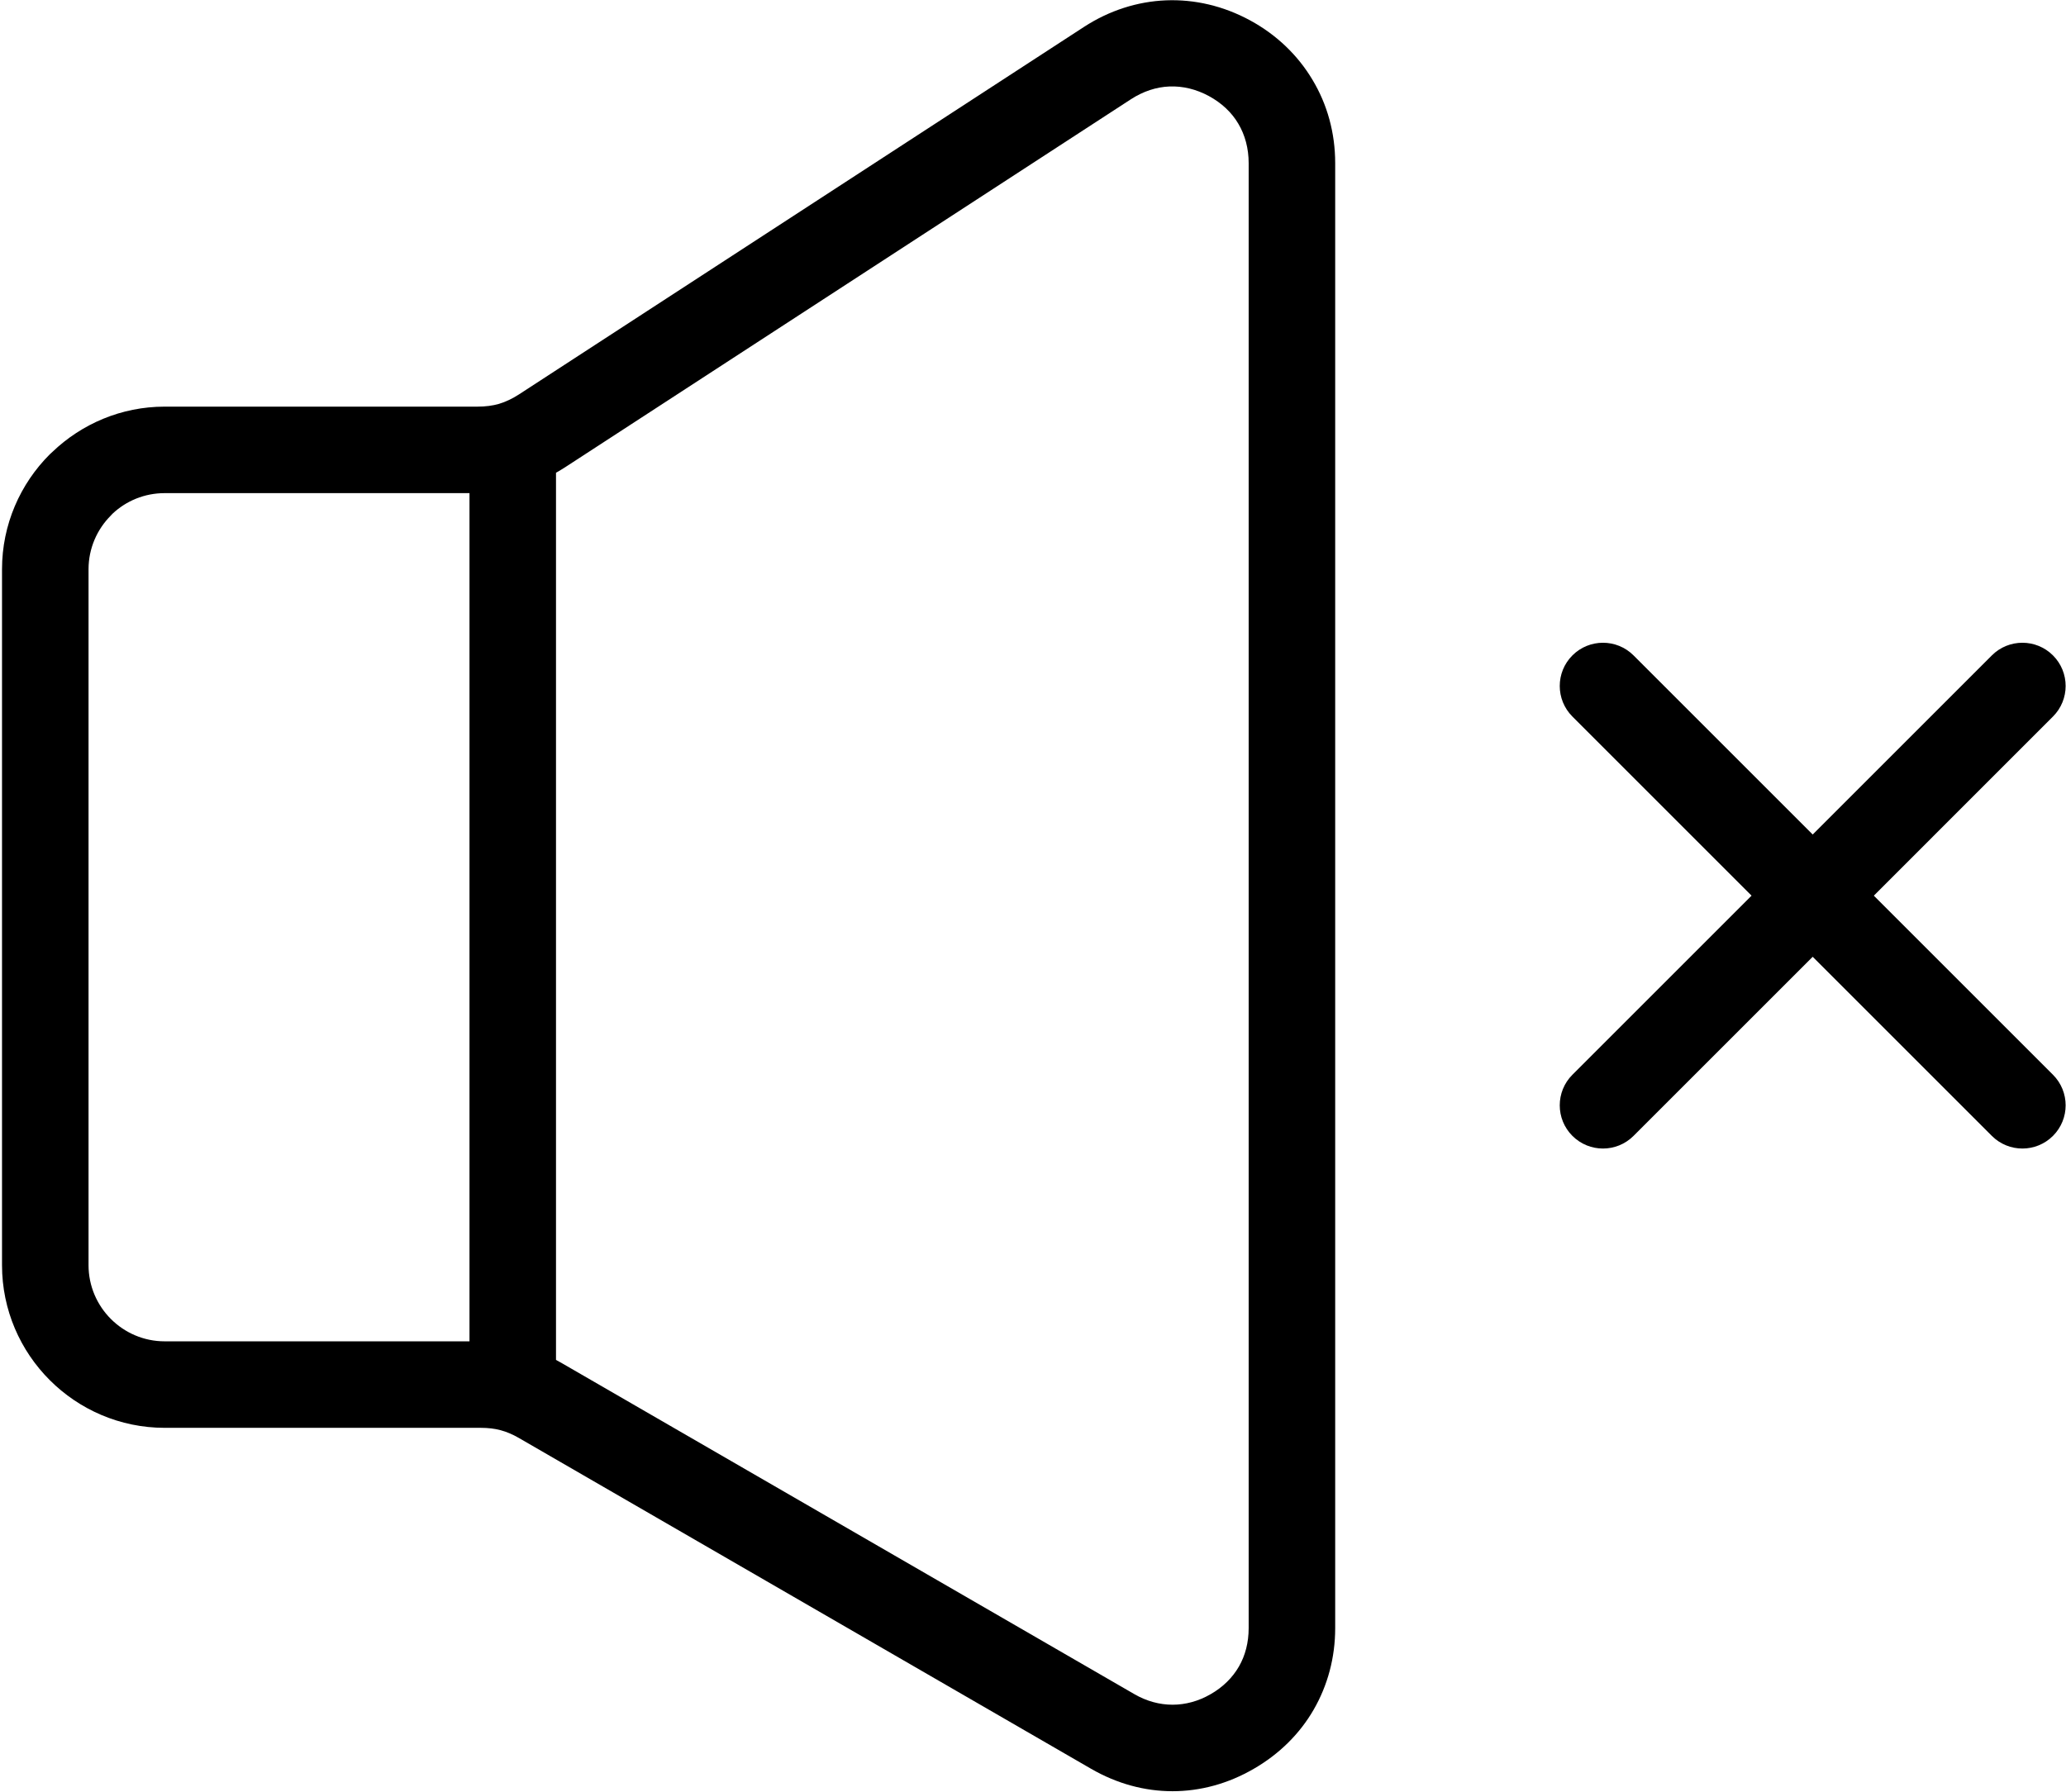 <svg width="809" height="702" viewBox="0 0 809 702" fill="none" xmlns="http://www.w3.org/2000/svg">
<path d="M64.47 159.27H186.91C190.08 159.27 192.9 158.91 195.41 158.18C198.07 157.37 200.66 156.14 203.2 154.49L424.45 10.55C434.4 4.08 445.42 0.58 456.62 0.13C467.79 -0.3 479.05 2.3 489.51 7.98C499.9 13.62 508.22 21.65 513.96 31.29C519.74 40.92 522.83 52.05 522.83 63.89V637.71C522.83 649.26 519.89 660.14 514.39 669.66C508.97 679.04 501.03 686.98 490.95 692.8C480.87 698.66 469.99 701.58 459.13 701.58C448.25 701.58 437.38 698.65 427.27 692.81L203.16 563.21C200.78 561.83 198.41 560.82 195.99 560.17C193.68 559.55 191.1 559.25 188.23 559.25H64.47C46.94 559.25 31.01 552.09 19.48 540.56C7.95 529.03 0.79 513.09 0.79 495.56V222.96C0.79 205.43 7.95 189.49 19.48 177.96L20.51 177.01C31.97 166.04 47.49 159.27 64.47 159.27ZM779.96 256.71C786.57 250.1 797.29 250.1 803.9 256.71C810.51 263.32 810.51 274.04 803.9 280.65L733.75 350.81L803.9 420.96C810.51 427.57 810.51 438.29 803.9 444.9C797.29 451.51 786.57 451.51 779.96 444.9L709.81 374.75L639.66 444.9C633.05 451.51 622.33 451.51 615.72 444.9C609.11 438.29 609.11 427.57 615.72 420.96L685.87 350.81L615.72 280.65C609.11 274.04 609.11 263.32 615.72 256.71C622.33 250.1 633.05 250.1 639.66 256.71L709.81 326.86L779.96 256.71ZM217.72 185.17V532.65L220.1 533.97L444.21 663.57C448.97 666.32 454.07 667.7 459.13 667.7C464.19 667.7 469.29 666.33 474.03 663.59C478.86 660.85 482.62 657.1 485.15 652.72C487.62 648.44 488.95 643.32 488.95 637.71V63.89C488.95 58.15 487.53 52.89 484.92 48.49C482.35 44.09 478.41 40.35 473.37 37.62C468.39 34.92 463.1 33.67 457.94 33.87C452.81 34.07 447.64 35.76 442.85 38.87L221.6 182.81C220.31 183.65 219.02 184.43 217.72 185.17ZM183.84 525.37V193.15H64.47C56.57 193.15 49.38 196.21 44.08 201.2L43.42 201.9C38.03 207.29 34.67 214.76 34.67 222.96V495.56C34.67 503.76 38.03 511.23 43.42 516.62C48.81 522.01 56.27 525.37 64.47 525.37H183.84Z" fill="black"/>
</svg>
